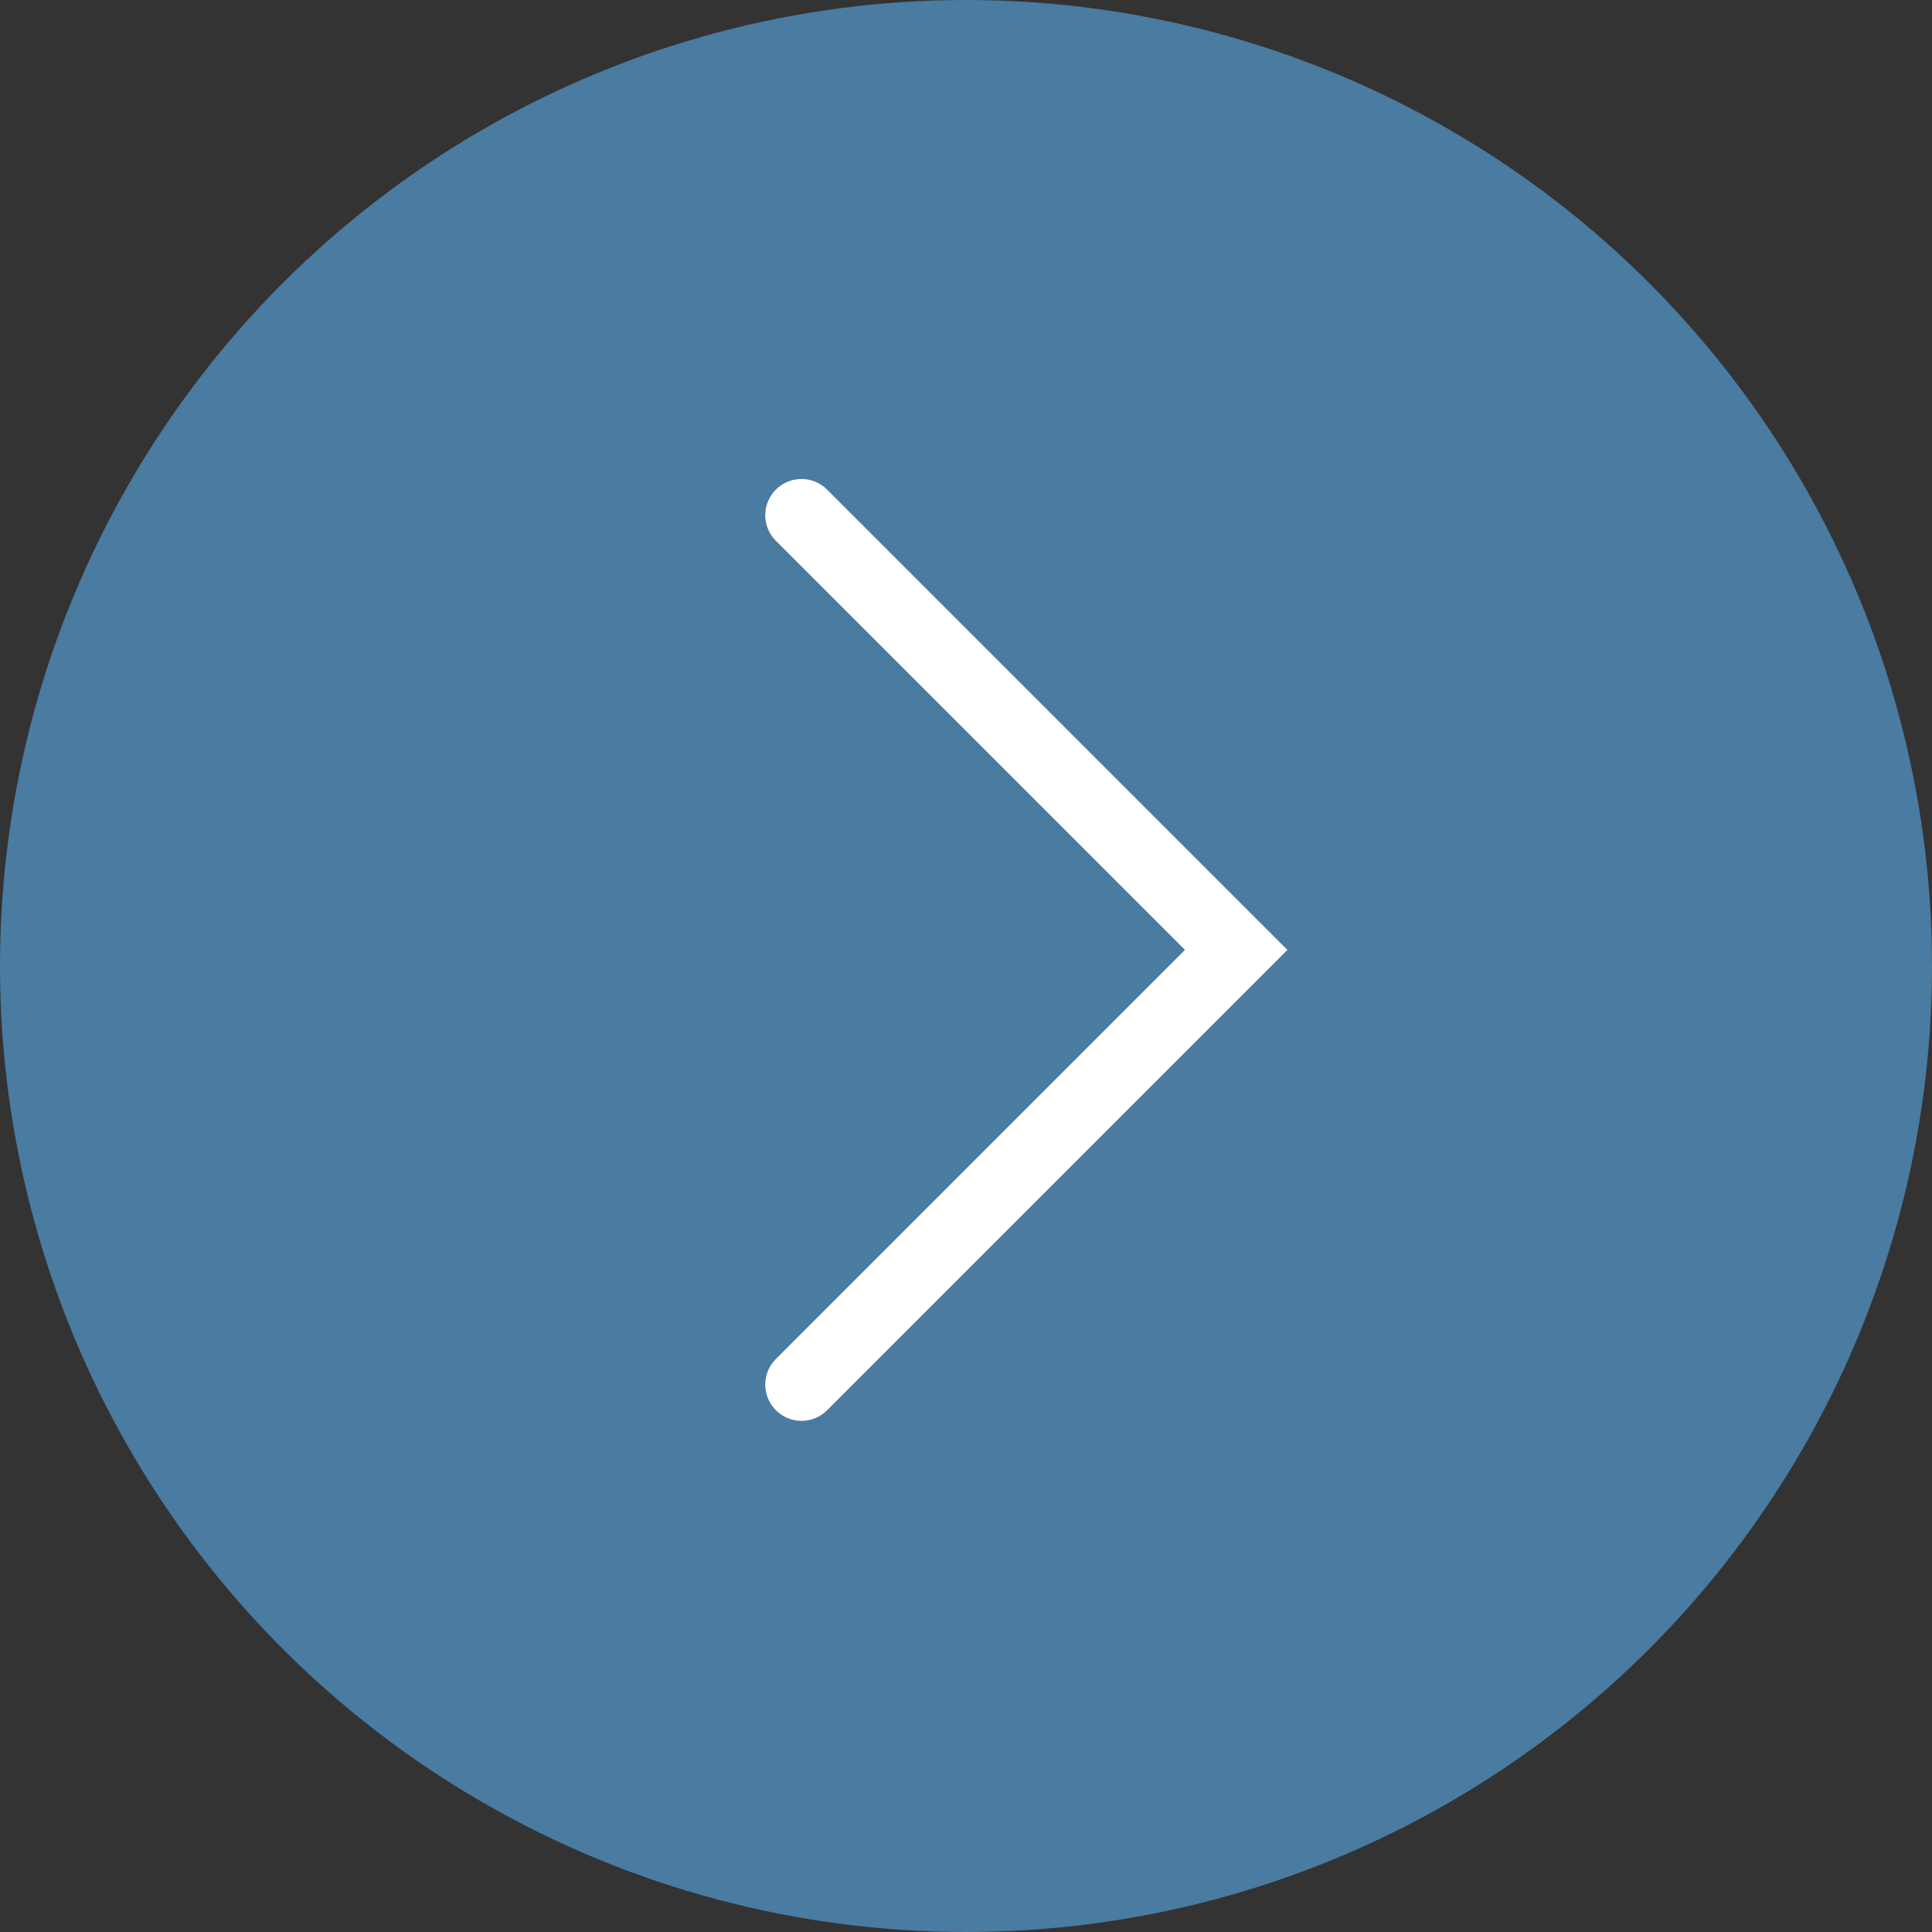 <?xml version="1.0" encoding="UTF-8"?> <svg xmlns="http://www.w3.org/2000/svg" width="40" height="40" viewBox="0 0 40 40" fill="none"><rect x="0" y="0" width="40" height="40" fill="#333333" stroke="none"/><circle cx="20" cy="20" r="20" transform="matrix(1 0 0 -1 0 40)" fill="#4A7BA1"></circle><path d="M16.594 28.667L25.594 19.667L16.594 10.667" stroke="white" stroke-width="1.5" stroke-linecap="round"></path></svg> 